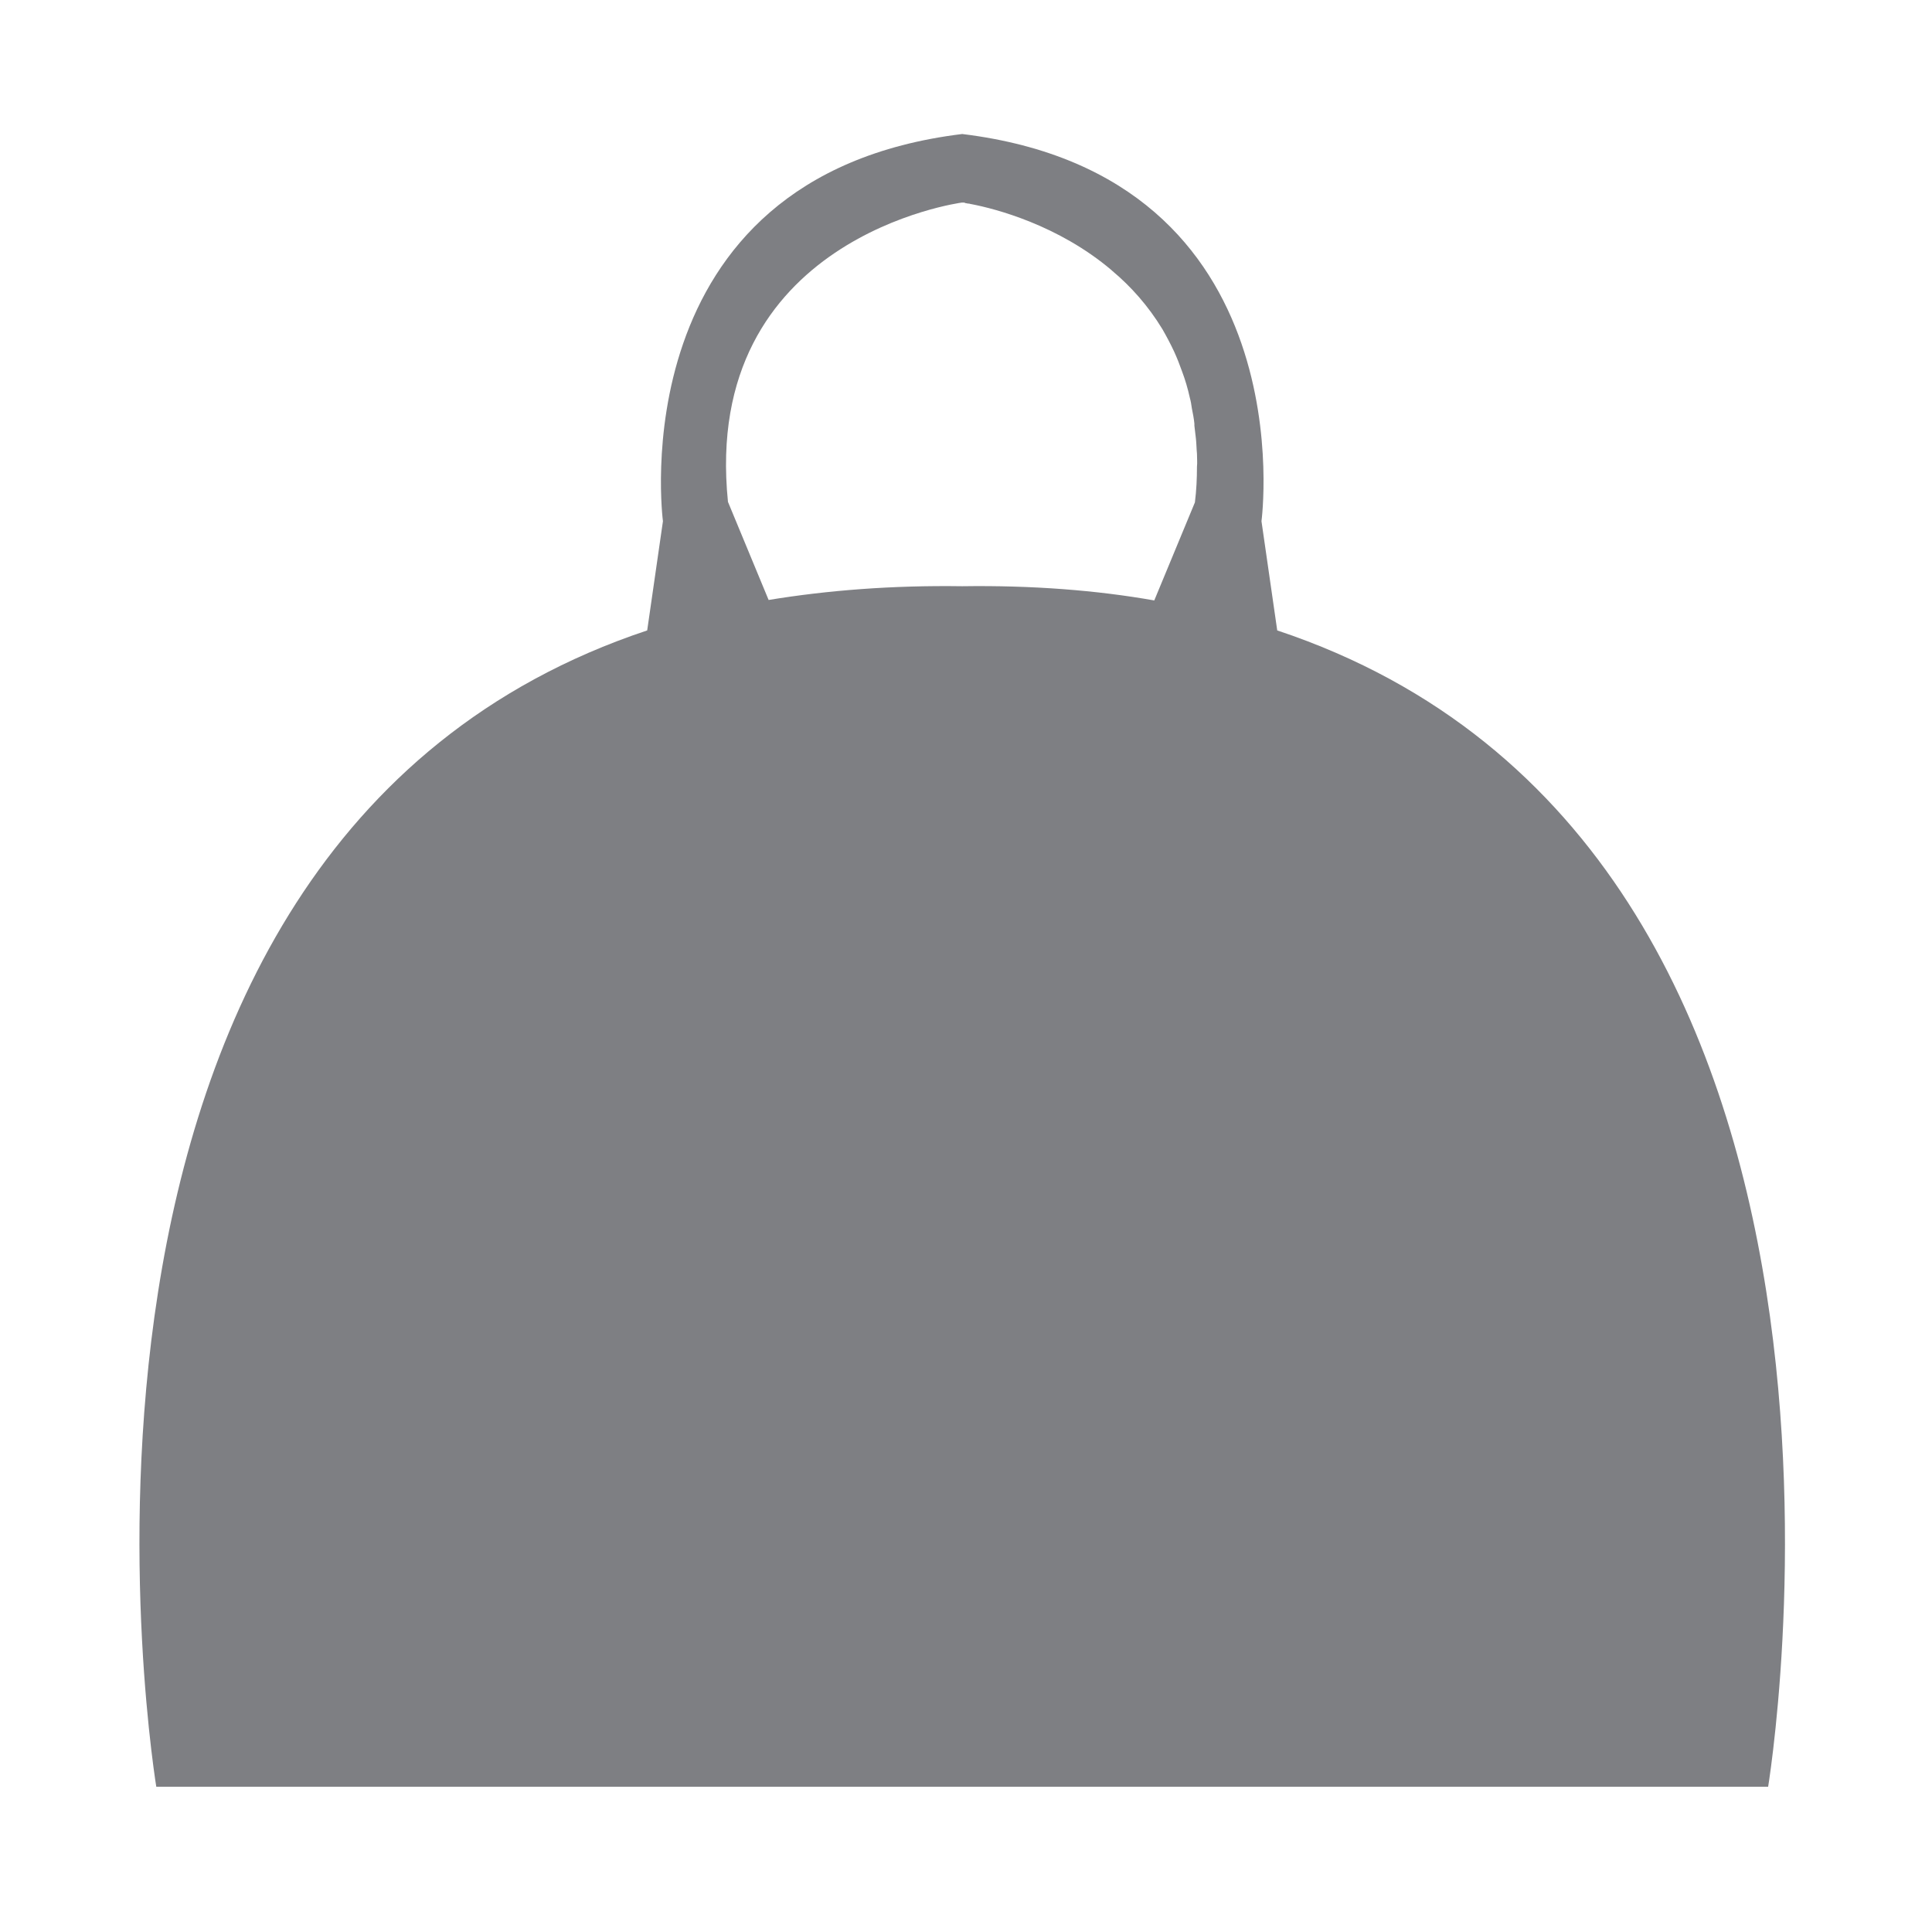 <?xml version="1.0" encoding="utf-8"?>
<svg xmlns="http://www.w3.org/2000/svg" height="255" preserveAspectRatio="xMidYMid meet" version="1.0" viewBox="0 0 191.25 191.25" width="255" zoomAndPan="magnify">
  <defs>
    <clipPath id="e92b886f16">
      <path clip-rule="nonzero" d="M 13 13.266 L 177 13.266 L 177 176.875 L 13 176.875 Z M 13 13.266"/>
    </clipPath>
  </defs>
  <g clip-path="url(#e92b886f16)">
    <path d="M 126.434 62.406 L 124.875 51.594 C 124.875 51.594 129.453 17.441 95.25 13.266 C 61.098 17.441 65.625 51.594 65.625 51.594 L 64.066 62.406 C -0.316 83.832 15.527 177.234 15.527 177.234 L 174.973 177.234 C 174.973 177.234 190.816 83.832 126.434 62.406 Z M 95.25 58.031 C 88.309 57.93 81.922 58.434 76.086 59.391 L 72.062 49.68 C 69.395 23.477 95.199 20.055 95.199 20.055 C 95.199 20.055 95.199 20.055 95.25 20.055 C 95.301 20.055 95.352 20.055 95.398 20.055 C 95.449 20.055 95.5 20.055 95.551 20.105 C 95.652 20.105 95.754 20.156 95.902 20.156 C 96.004 20.156 96.055 20.207 96.156 20.207 C 98.52 20.66 104.754 22.27 110.035 26.746 C 110.035 26.746 110.035 26.746 110.086 26.797 C 111.949 28.355 113.656 30.266 115.066 32.582 C 115.469 33.285 115.871 34.039 116.223 34.793 C 116.523 35.449 116.777 36.102 117.027 36.805 C 117.328 37.609 117.582 38.465 117.781 39.371 C 117.883 39.723 117.934 40.074 117.984 40.426 C 118.086 40.93 118.184 41.434 118.234 41.938 C 118.234 41.984 118.234 42.086 118.234 42.137 C 118.285 42.539 118.336 42.992 118.387 43.445 C 118.438 43.898 118.438 44.398 118.488 44.902 C 118.488 45.355 118.535 45.758 118.488 46.211 C 118.488 47.316 118.438 48.523 118.285 49.73 L 114.262 59.438 C 108.578 58.434 102.191 57.93 95.25 58.031 Z M 95.25 58.031" fill="#7e7f83" fill-opacity="1" fill-rule="nonzero"/>
  </g>
</svg>